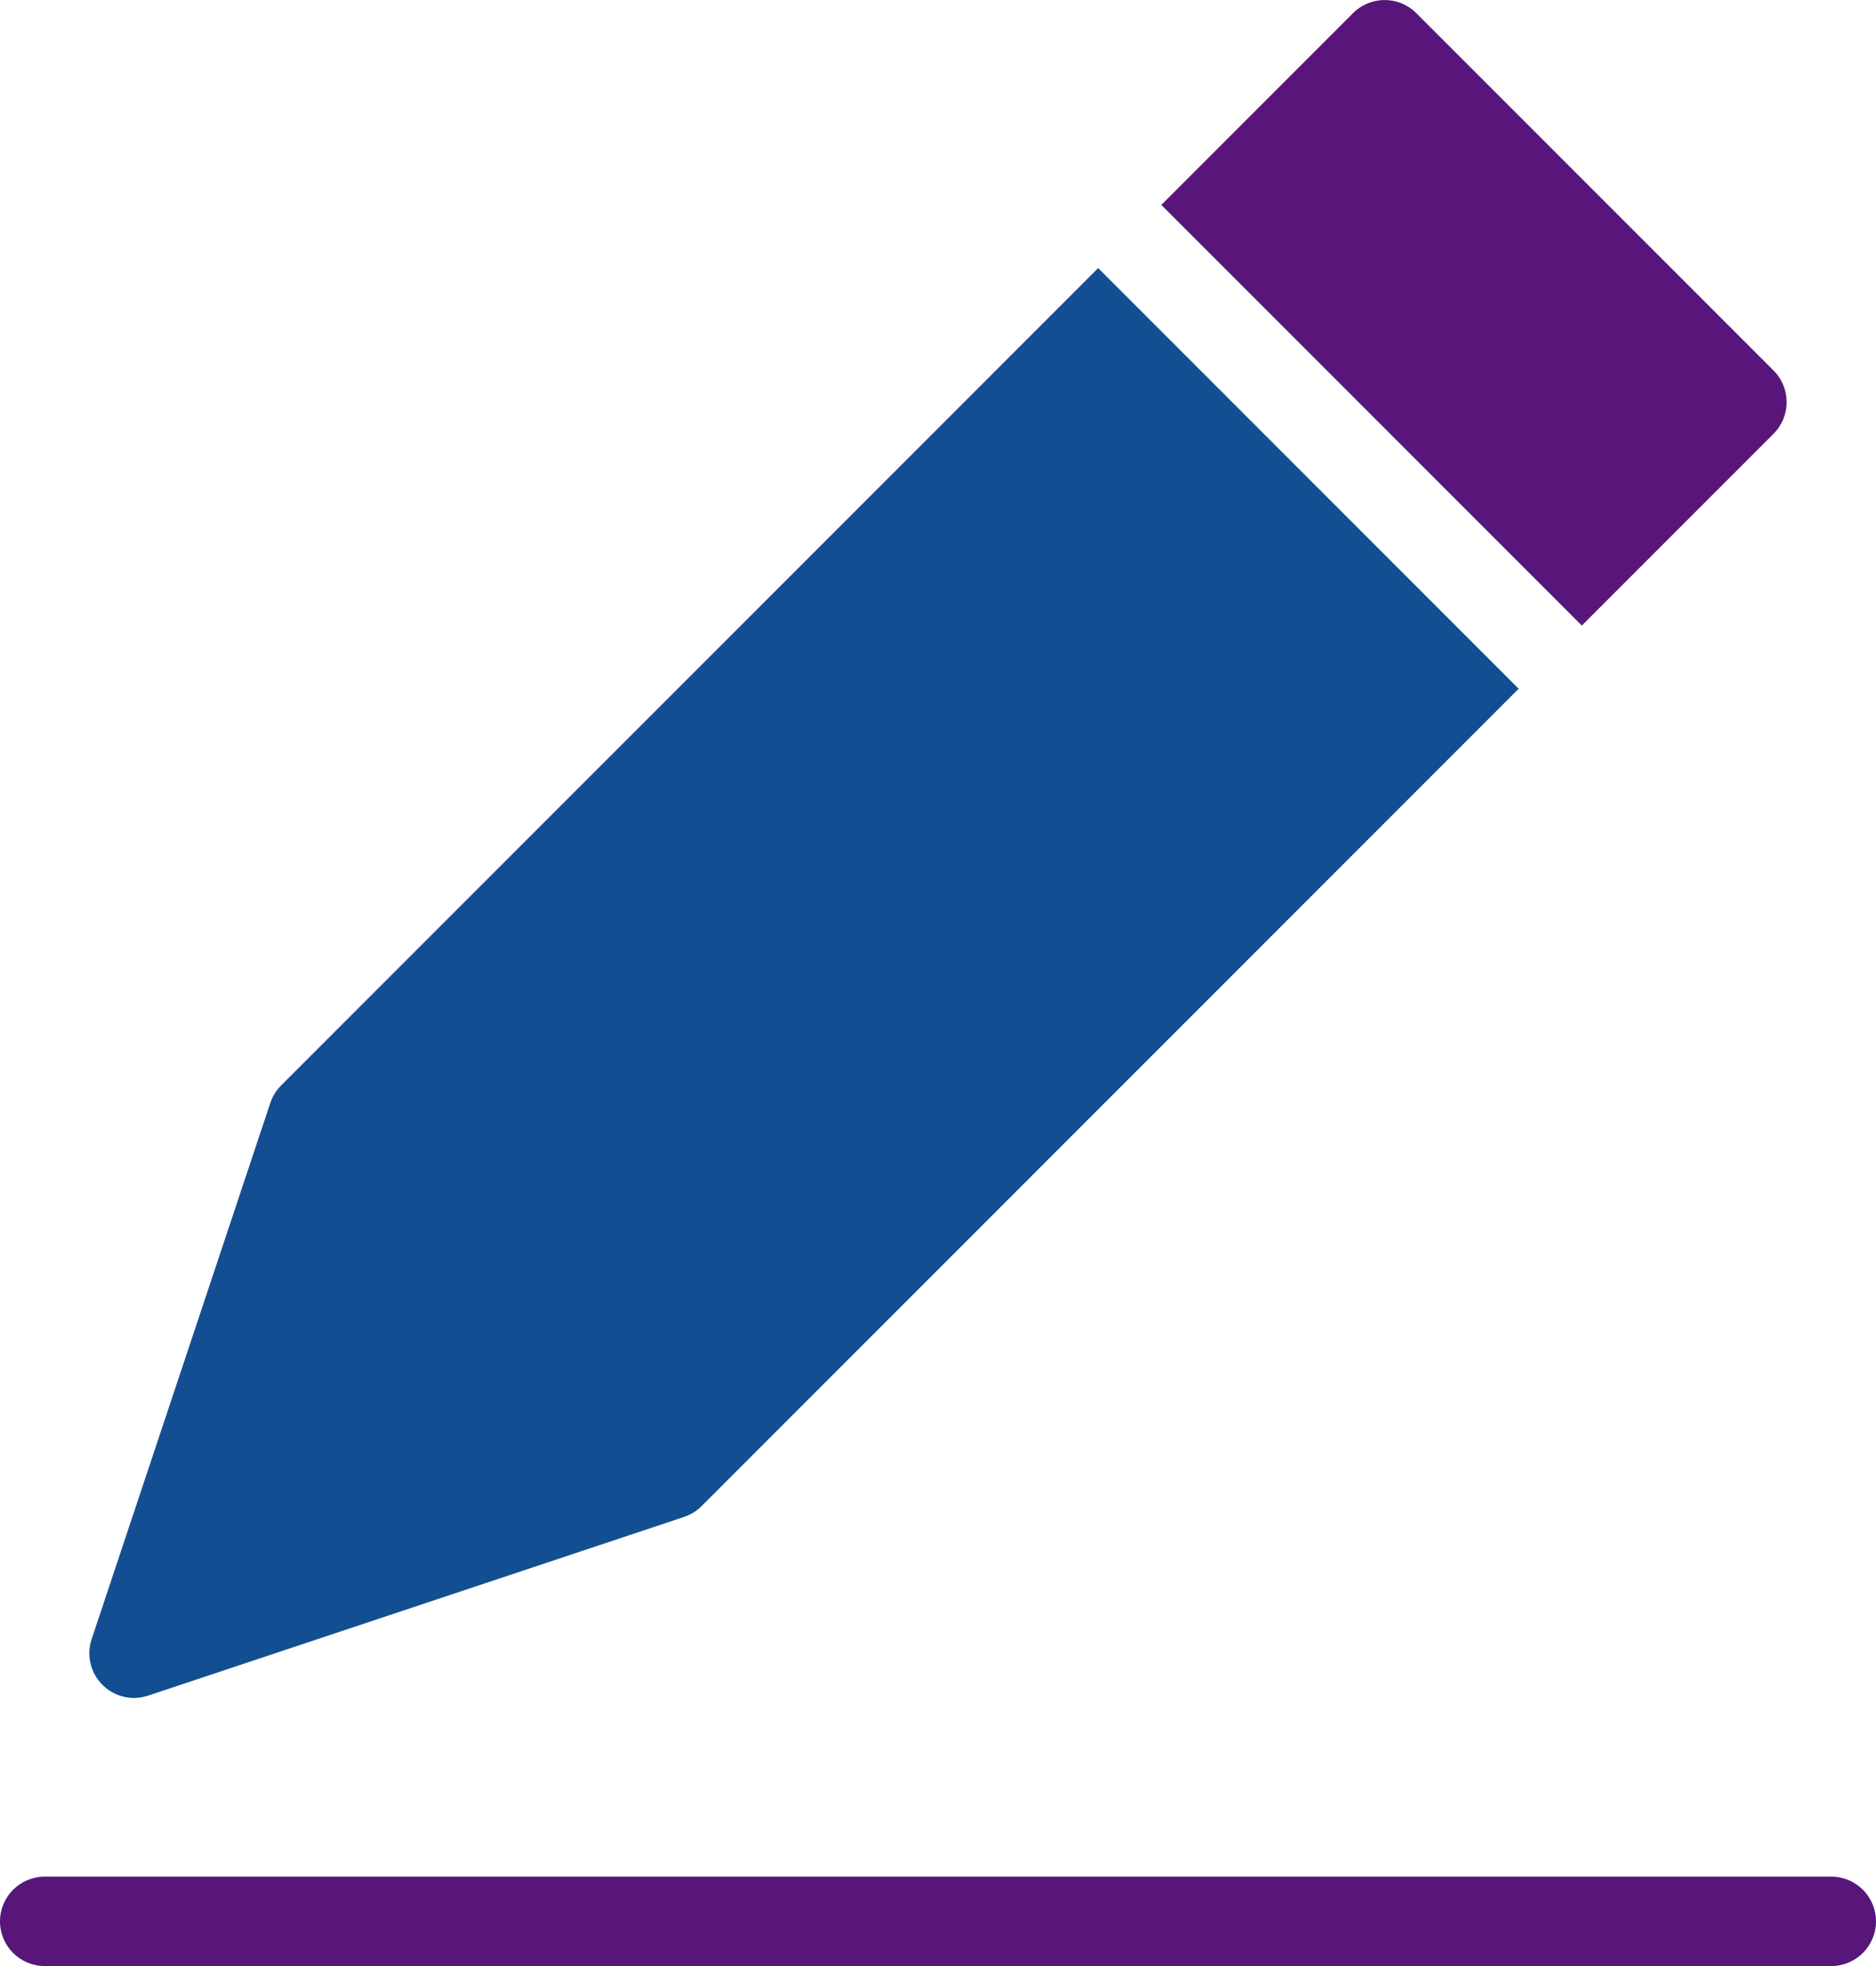 <svg xmlns="http://www.w3.org/2000/svg" width="42" height="44" viewBox="0 0 42 44"><g fill="none"><path fill="#58167A" d="M41 42L1 42C.448 42 0 42.448 0 43 0 43.552.448 44 1 44L41 44C41.552 44 42 43.552 42 43 42 42.448 41.552 42 41 42zM39.707 8.293L31.707.293C31.317-.097 30.683-.097 30.293.293L26 4.586 35.414 14 39.707 9.707C40.097 9.317 40.097 8.683 39.707 8.293z"></path><path fill="#124E91" d="M24.586,6 L6.293,24.293 C6.183,24.403 6.101,24.537 6.052,24.684 L2.052,36.684 C1.95,36.989 2.002,37.324 2.189,37.584 C2.377,37.845 2.679,38 3,38 C3.107,38 3.214,37.982 3.316,37.948 L15.316,33.948 C15.463,33.899 15.597,33.817 15.707,33.707 L34,15.414 L24.586,6 Z"></path></g></svg>